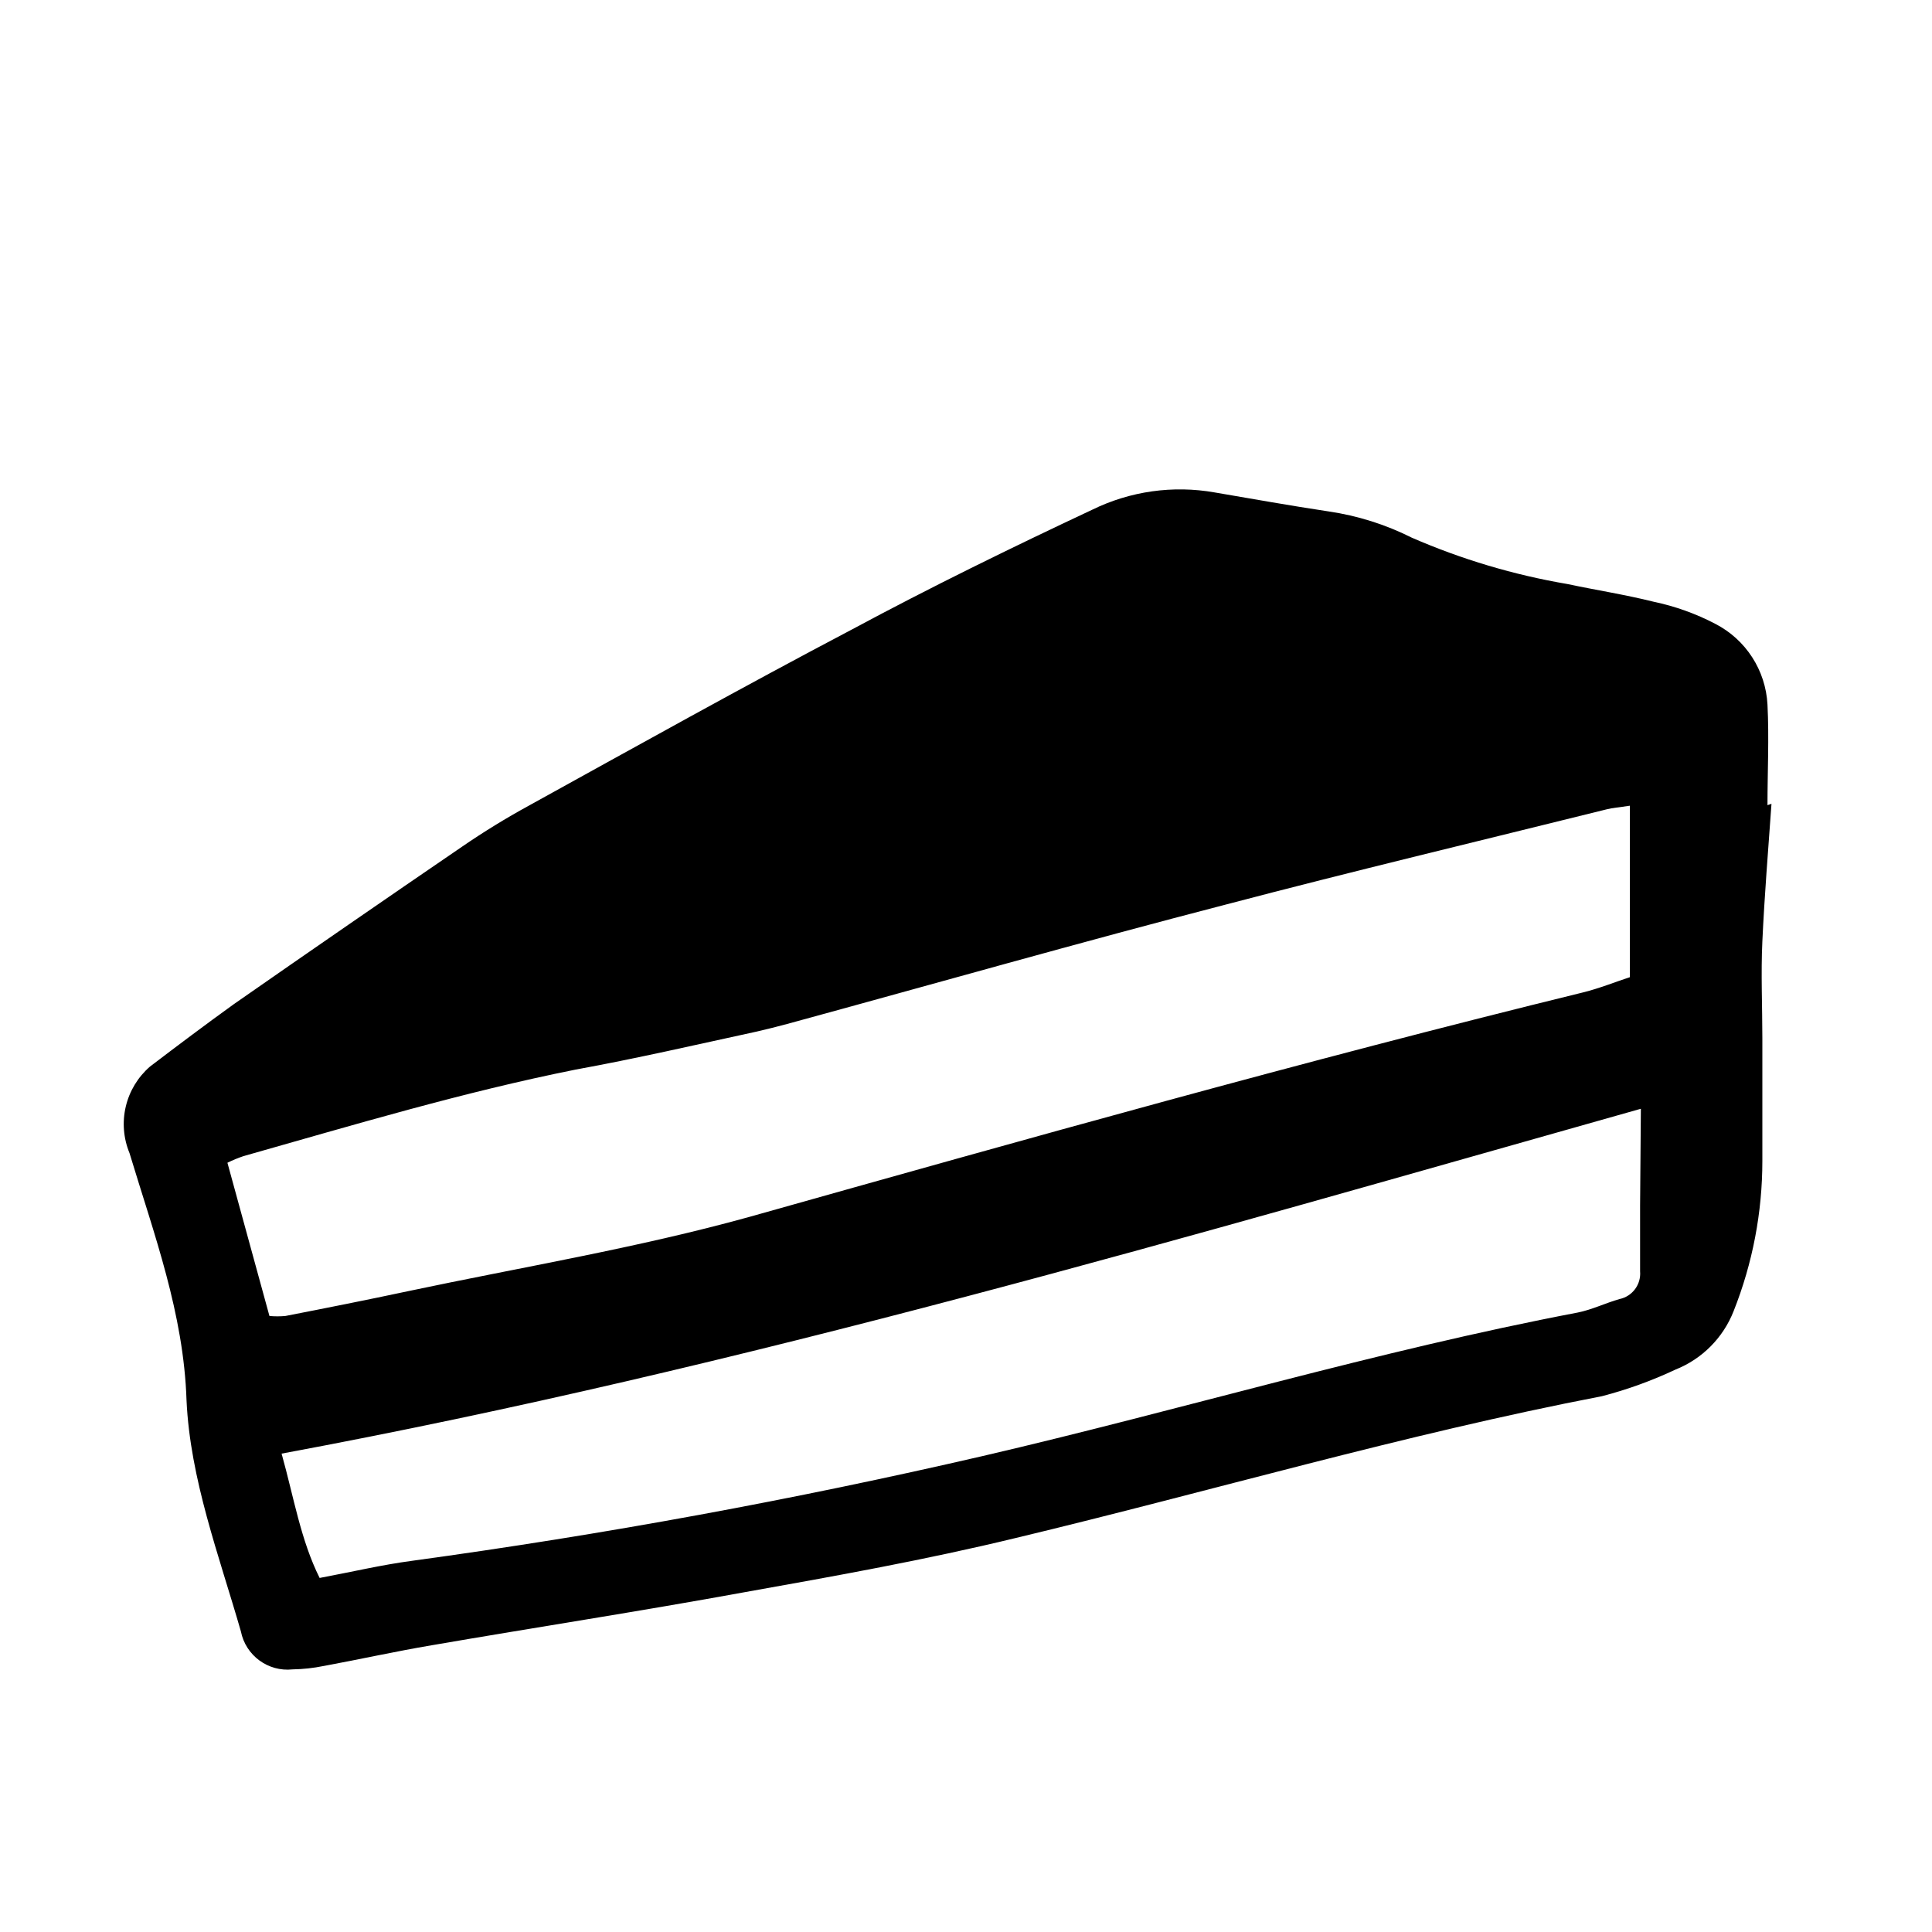 <?xml version="1.0" encoding="UTF-8"?>
<!-- Uploaded to: SVG Repo, www.svgrepo.com, Generator: SVG Repo Mixer Tools -->
<svg fill="#000000" width="800px" height="800px" version="1.1" viewBox="144 144 512 512" xmlns="http://www.w3.org/2000/svg">
 <path d="m613.46 357.02c-0.855 12.141-1.863 24.336-2.418 36.477-0.402 8.566 0 17.129 0 25.645v32.496c0.004 13.625-2.578 27.133-7.606 39.801-2.769 7.082-8.352 12.703-15.418 15.516-6.266 2.953-12.793 5.312-19.496 7.055-52.395 10.078-103.63 25.191-155.38 37.586-23.68 5.742-47.812 10.078-71.844 14.359-27.559 5.039-55.418 9.32-82.875 14.055-9.574 1.613-19.043 3.727-28.617 5.492v-0.004c-2.723 0.555-5.488 0.859-8.262 0.906-6.488 0.699-12.438-3.672-13.707-10.074-5.793-20.152-13.449-40.305-14.406-61.262-0.754-22.973-8.566-43.832-15.113-65.496-1.613-3.91-1.957-8.227-0.98-12.34s3.223-7.816 6.418-10.586c7.406-5.641 14.715-11.133 22.27-16.574 20.152-14.039 40.305-27.945 60.457-41.715 5.691-3.906 11.578-7.519 17.633-10.832 28.465-15.719 56.828-31.539 85.648-46.703 20.707-11.133 42.219-21.664 63.684-31.738 10.055-4.926 21.414-6.531 32.445-4.586 10.078 1.715 20.152 3.527 30.23 5.039h-0.004c7.664 1.125 15.098 3.473 22.016 6.949 13.207 5.75 27.062 9.879 41.262 12.293 7.609 1.613 15.113 2.769 22.824 4.684v0.004c5.684 1.188 11.176 3.152 16.324 5.844 8.105 4.156 13.383 12.316 13.855 21.414 0.453 8.867 0 17.785 0 26.652zm-37.535 0.504c-2.973 0.453-4.586 0.555-6.144 0.957-33.656 8.363-67.41 16.426-100.76 25.191-38.895 10.078-77.637 21.109-116.43 31.691-2.672 0.707-5.391 1.41-8.062 2.016-16.02 3.477-31.941 7.152-48.012 10.078-29.926 5.992-58.945 14.707-87.965 22.918-1.465 0.492-2.894 1.082-4.281 1.766l11.133 40.605c1.406 0.129 2.824 0.129 4.231 0 10.883-2.117 21.766-4.281 32.648-6.602 30.23-6.398 60.457-11.387 90.281-19.648 73.406-20.656 146.81-41.312 220.97-59.5 4.484-1.109 8.766-2.871 12.395-4.031zm2.922 80.309c-119.45 33.703-237.75 68.668-360.22 91.391 3.273 11.688 5.039 22.824 10.078 32.949 8.613-1.613 16.473-3.477 24.434-4.535 50.883-6.953 101.3-16.207 151.24-27.762 52.699-12.242 104.54-27.91 157.74-38.039 3.777-0.754 7.356-2.519 11.082-3.578v0.004c3.414-0.723 5.746-3.879 5.441-7.356v-17.48z"/>
</svg>